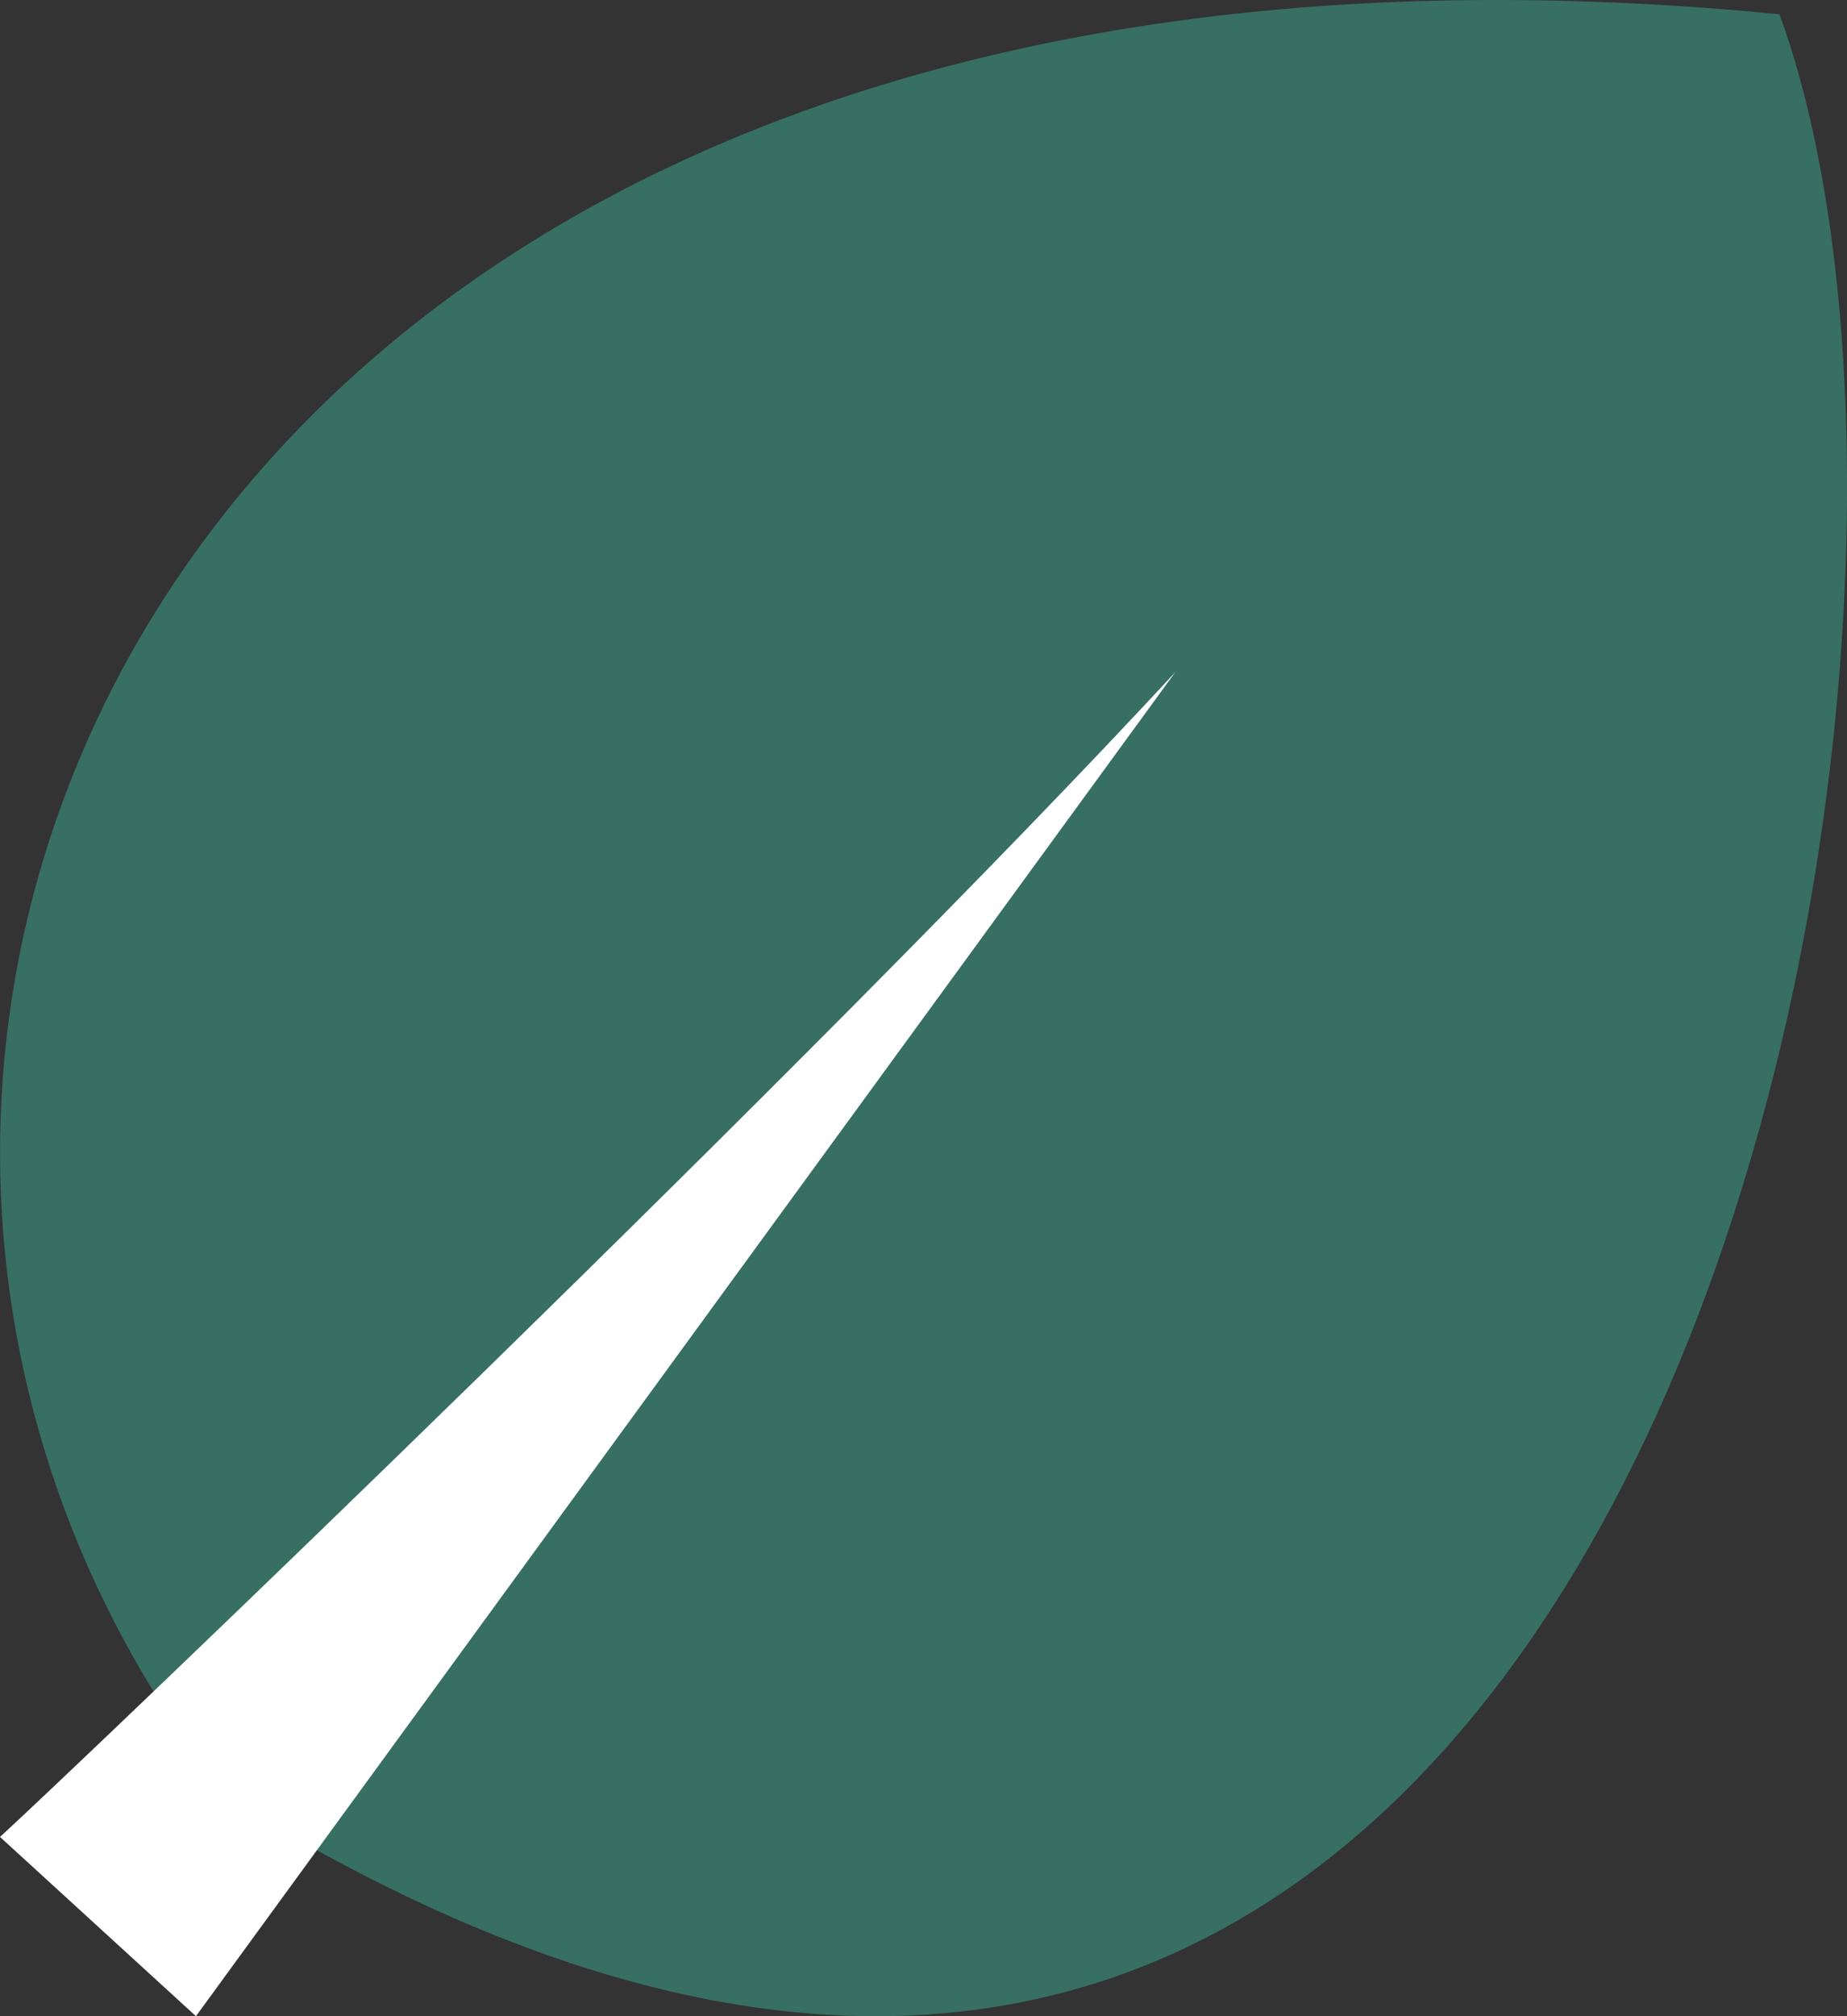 <svg width="11" height="12" viewBox="0 0 11 12" fill="none" xmlns="http://www.w3.org/2000/svg">
<rect x="0" y="0" width="11" height="12" fill="#333333" stroke="none"/>
<path d="M1.362 10.705C-2.024 6.457 0.849 -0.871 10.598 0.085C12.034 4.014 9.777 15.908 1.362 10.705Z" fill="#376F62"/>
<path d="M7 4C4.861 6.311 0.467 10.507 0 10.933L1.167 12L3.5 8.8L7 4Z" fill="white"/>
</svg>
